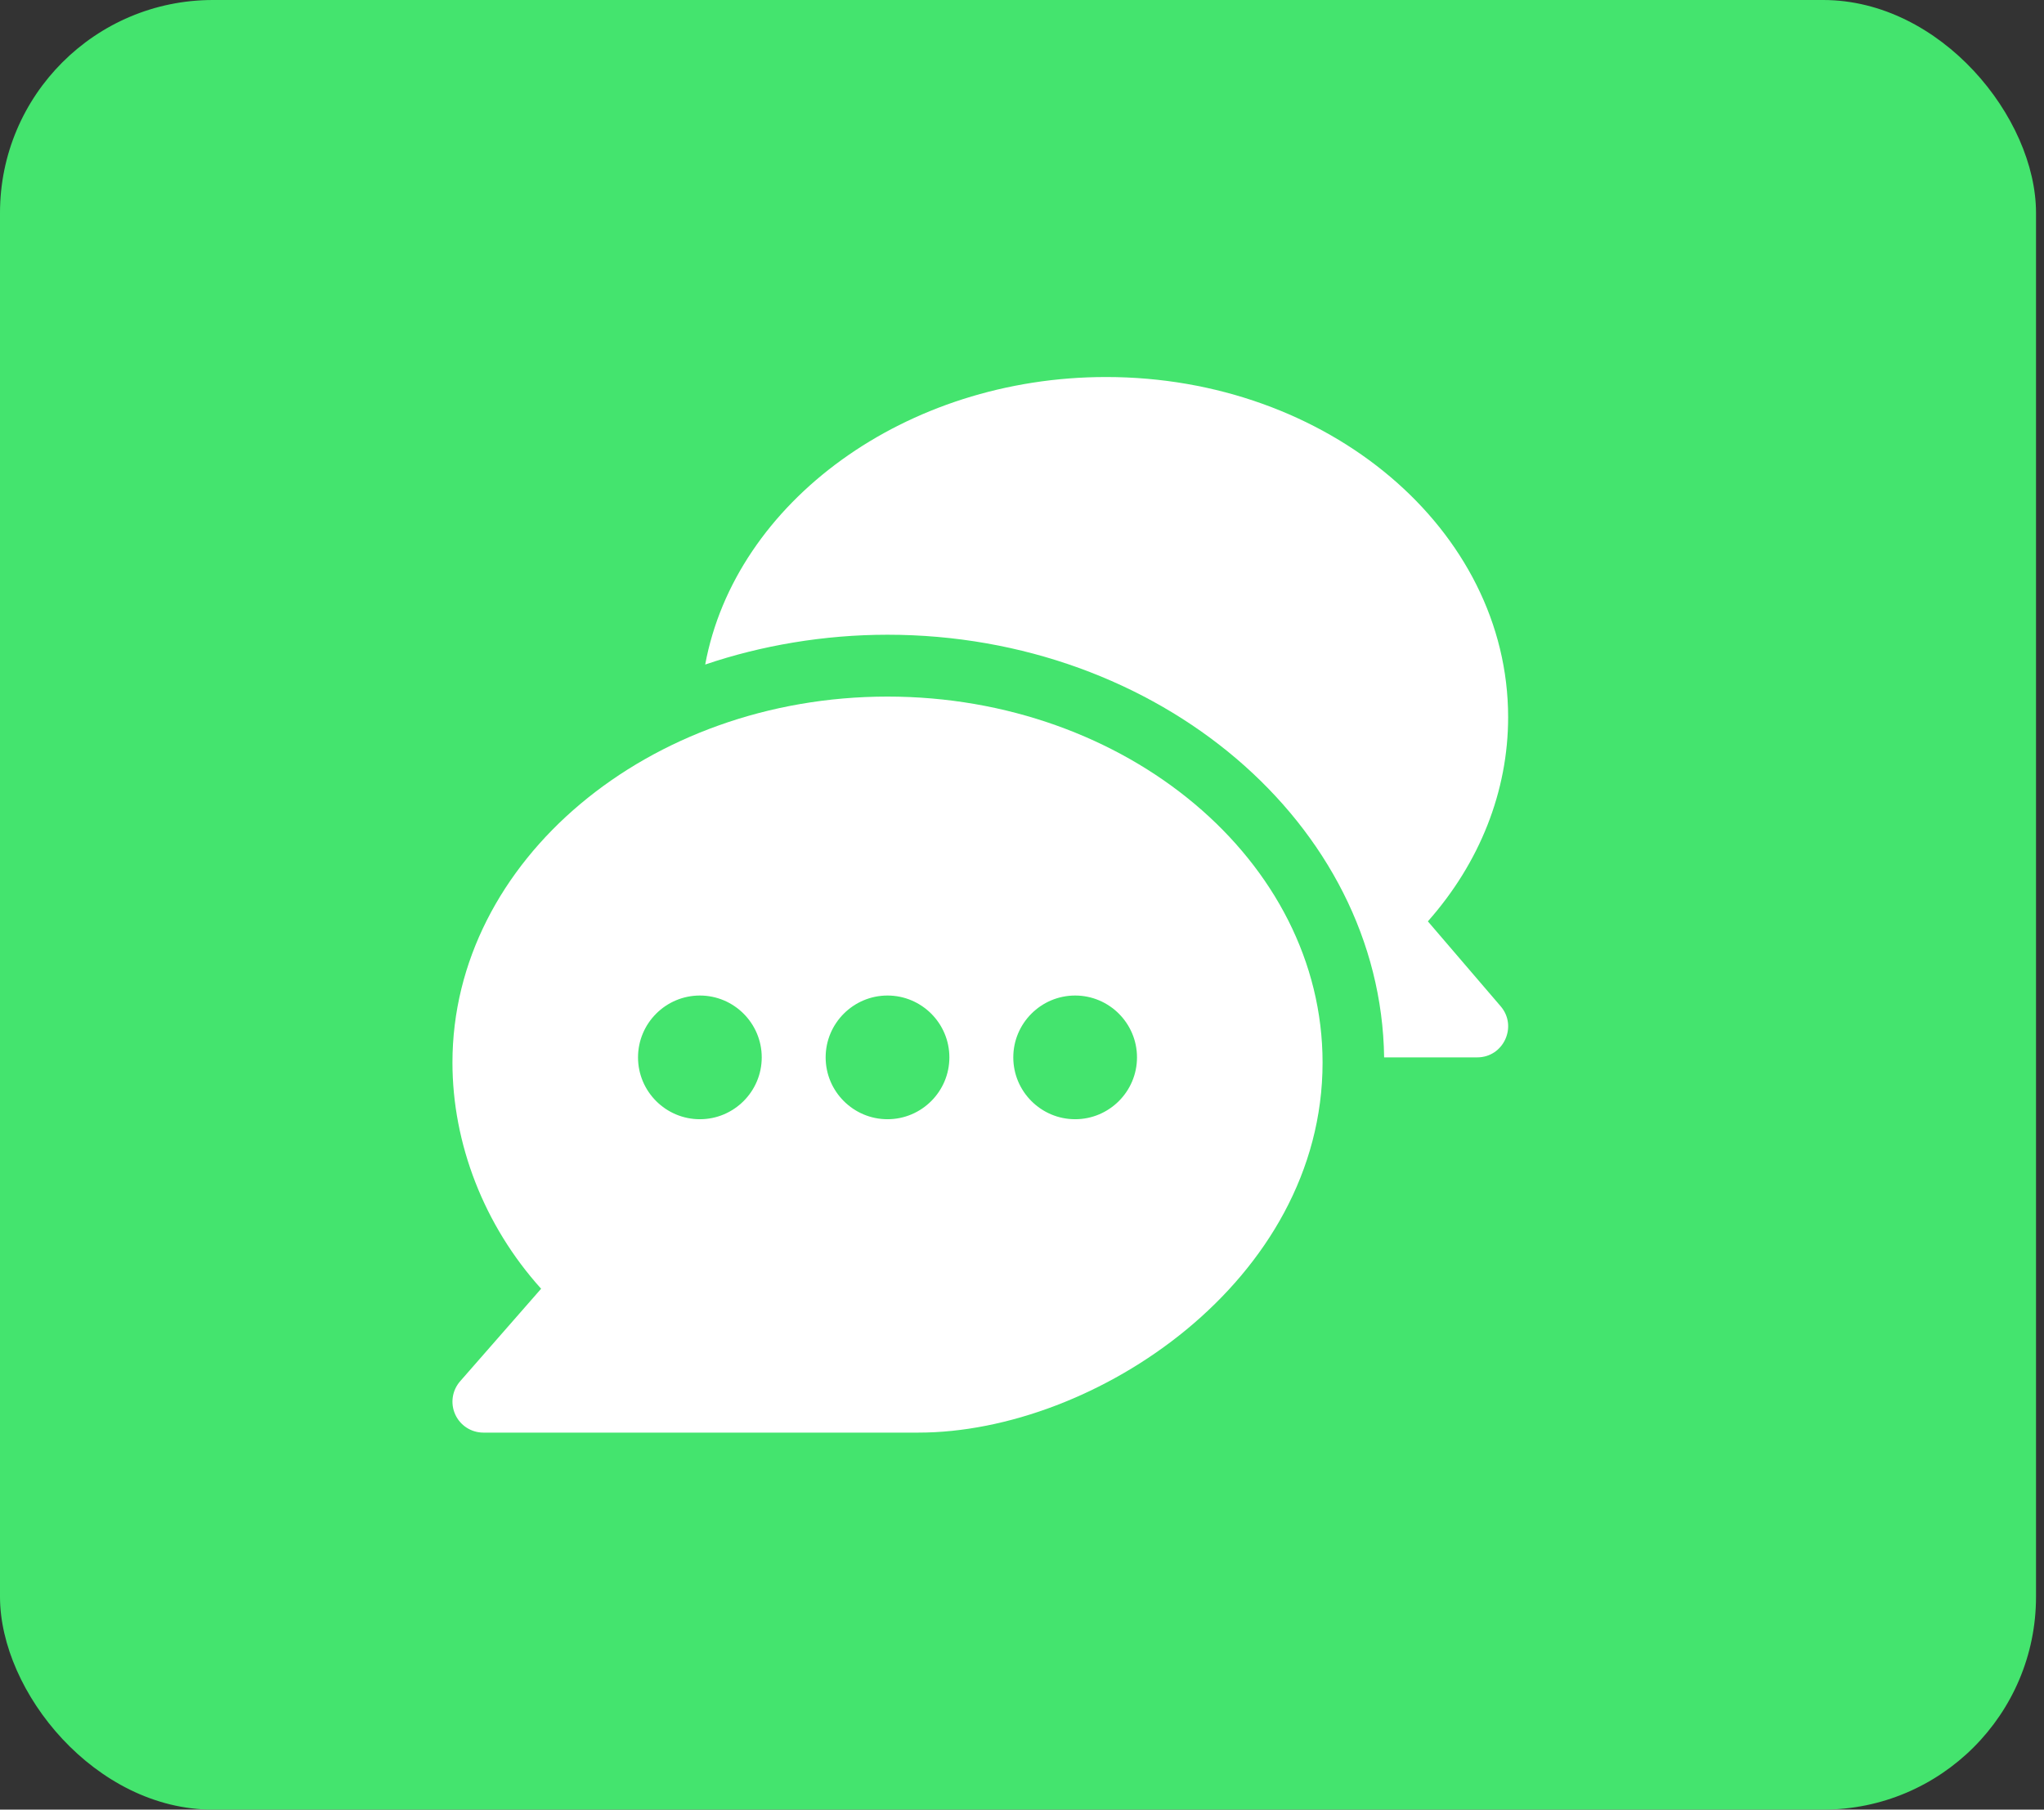 <svg width="96" height="85" viewBox="0 0 96 85" fill="none"
    xmlns="http://www.w3.org/2000/svg">
    <rect x="0" y="0" width="96" height="85" fill="#333333" stroke="none"/>
    <rect width="95.625" height="85" rx="10" fill="#44E46E"/>
    <g clip-path="url(#clip0_411_1358)">
        <path d="M41.683 32.719C30.47 32.719 21.25 40.43 21.25 49.909C21.25 53.698 22.72 57.549 25.415 60.533L21.609 64.882C21.235 65.311 21.144 65.919 21.381 66.439C21.616 66.958 22.133 67.291 22.703 67.291H43.136C51.416 67.291 62.117 60.162 62.117 49.909C62.117 40.43 52.897 32.719 41.683 32.719ZM32.871 52.571C31.269 52.571 29.966 51.268 29.966 49.666C29.966 48.065 31.269 46.761 32.871 46.761C34.472 46.761 35.776 48.065 35.776 49.666C35.776 51.268 34.472 52.571 32.871 52.571ZM41.683 52.571C40.082 52.571 38.778 51.268 38.778 49.666C38.778 48.065 40.082 46.761 41.683 46.761C43.285 46.761 44.589 48.065 44.589 49.666C44.589 51.268 43.285 52.571 41.683 52.571ZM50.496 52.571C48.894 52.571 47.591 51.268 47.591 49.666C47.591 48.065 48.894 46.761 50.496 46.761C52.097 46.761 53.401 48.065 53.401 49.666C53.401 51.268 52.097 52.571 50.496 52.571Z" fill="white"/>
        <path d="M70.482 47.267L67.062 43.277C69.503 40.522 70.832 37.163 70.832 33.688C70.832 24.877 62.361 17.709 51.949 17.709C42.533 17.709 34.534 23.577 33.121 31.214C35.748 30.321 38.695 29.814 41.683 29.814C54.404 29.814 64.855 38.698 65.008 49.666H69.38C70.621 49.666 71.287 48.205 70.482 47.267Z" fill="white"/>
    </g>
    <defs>
        <clipPath id="clip0_411_1358">
            <rect width="49.583" height="49.583" fill="white" transform="translate(21.25 17.708)"/>
        </clipPath>
    </defs>
</svg>
